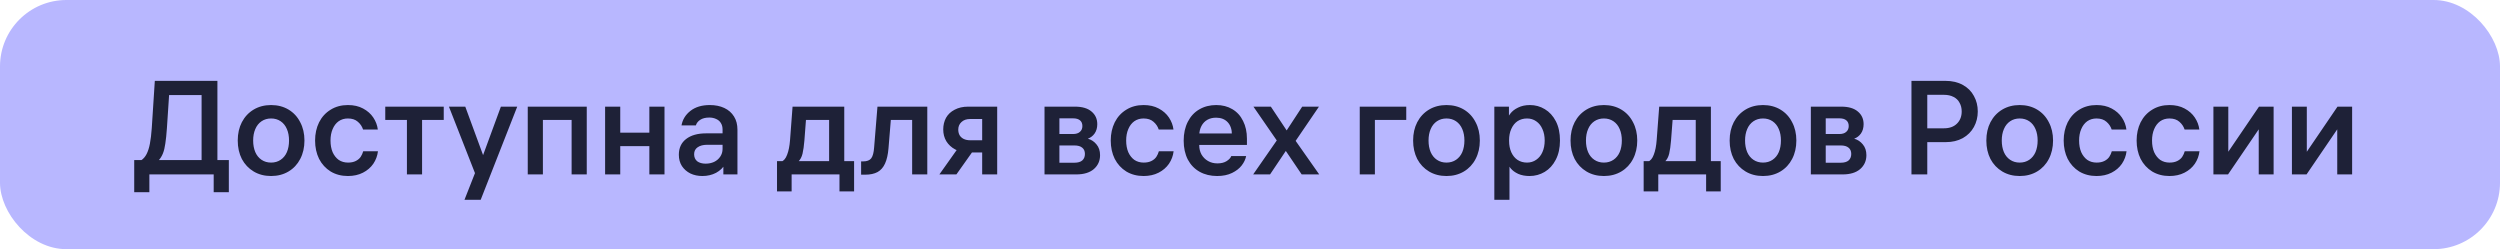 <?xml version="1.0" encoding="UTF-8"?> <svg xmlns="http://www.w3.org/2000/svg" width="301" height="30" viewBox="0 0 301 30" fill="none"><rect width="301" height="30" rx="8" fill="#B8B7FF"></rect><path d="M27.552 19.272V23.144H25.728V20.392L26.32 21H17.392L17.984 20.392V23.144H16.16V19.272H27.552ZM16.992 19.304C17.259 19.133 17.477 18.883 17.648 18.552C17.819 18.221 17.952 17.805 18.048 17.304C18.144 16.803 18.219 16.179 18.272 15.432L18.64 9.736H26.176V19.528H24.272V10.824L24.88 11.448H19.696L20.4 10.824L20.096 15.432C20.043 16.189 19.979 16.808 19.904 17.288C19.84 17.757 19.744 18.152 19.616 18.472C19.488 18.792 19.317 19.069 19.104 19.304H16.992ZM32.64 12.648C33.43 12.648 34.128 12.829 34.736 13.192C35.344 13.555 35.814 14.061 36.144 14.712C36.486 15.352 36.656 16.088 36.656 16.92C36.656 17.752 36.486 18.493 36.144 19.144C35.814 19.784 35.344 20.285 34.736 20.648C34.128 21.011 33.43 21.192 32.64 21.192C31.851 21.192 31.152 21.011 30.544 20.648C29.936 20.285 29.462 19.784 29.12 19.144C28.79 18.493 28.624 17.752 28.624 16.92C28.624 16.088 28.79 15.352 29.12 14.712C29.462 14.061 29.936 13.555 30.544 13.192C31.152 12.829 31.851 12.648 32.64 12.648ZM32.64 19.576C33.078 19.576 33.462 19.464 33.792 19.24C34.123 19.016 34.374 18.707 34.544 18.312C34.715 17.907 34.8 17.443 34.8 16.92C34.8 16.397 34.715 15.939 34.544 15.544C34.374 15.139 34.123 14.824 33.792 14.6C33.462 14.376 33.078 14.264 32.64 14.264C32.203 14.264 31.819 14.376 31.488 14.6C31.158 14.824 30.907 15.139 30.736 15.544C30.566 15.939 30.48 16.397 30.48 16.92C30.48 17.443 30.566 17.907 30.736 18.312C30.907 18.707 31.158 19.016 31.488 19.24C31.819 19.464 32.203 19.576 32.64 19.576ZM41.905 19.576C42.267 19.576 42.577 19.512 42.833 19.384C43.089 19.256 43.286 19.091 43.425 18.888C43.563 18.675 43.665 18.451 43.729 18.216H45.505C45.441 18.76 45.254 19.261 44.945 19.72C44.636 20.168 44.219 20.525 43.697 20.792C43.174 21.059 42.572 21.192 41.889 21.192C41.11 21.192 40.417 21.011 39.809 20.648C39.212 20.275 38.748 19.768 38.417 19.128C38.097 18.477 37.937 17.741 37.937 16.92C37.937 16.109 38.097 15.379 38.417 14.728C38.748 14.077 39.212 13.571 39.809 13.208C40.406 12.835 41.099 12.648 41.889 12.648C42.593 12.648 43.201 12.787 43.713 13.064C44.236 13.341 44.646 13.704 44.945 14.152C45.243 14.6 45.425 15.08 45.489 15.592H43.713C43.596 15.229 43.388 14.92 43.089 14.664C42.79 14.397 42.39 14.264 41.889 14.264C41.462 14.264 41.089 14.376 40.769 14.6C40.459 14.824 40.219 15.139 40.049 15.544C39.878 15.939 39.793 16.397 39.793 16.92C39.793 17.453 39.878 17.923 40.049 18.328C40.23 18.723 40.475 19.032 40.785 19.256C41.105 19.469 41.478 19.576 41.905 19.576ZM50.818 13.896V21H48.994V13.896H50.818ZM46.386 14.44V12.84H53.426V14.44H46.386ZM60.307 12.84H62.275L57.875 24.056H55.923L57.491 20.072L57.891 19.416L60.307 12.84ZM57.267 21.048L54.051 12.84H56.019L58.435 19.416L57.267 21.048ZM63.541 12.84H70.645V21H68.822V13.832L69.413 14.44H64.773L65.365 13.832V21H63.541V12.84ZM74.678 21H72.854V12.84H74.678V21ZM78.182 12.84H80.006V21H78.182V12.84ZM78.518 17.592H74.342V15.976H78.518V17.592ZM86.997 15.592C86.997 15.283 86.928 15.021 86.789 14.808C86.661 14.595 86.475 14.435 86.229 14.328C85.984 14.211 85.707 14.152 85.397 14.152C84.949 14.152 84.587 14.243 84.309 14.424C84.043 14.595 83.867 14.819 83.781 15.096H82.053C82.181 14.392 82.539 13.811 83.125 13.352C83.723 12.883 84.501 12.648 85.461 12.648C86.123 12.648 86.704 12.765 87.205 13C87.707 13.235 88.096 13.576 88.373 14.024C88.651 14.461 88.789 14.995 88.789 15.624V21H87.093V19.432L87.333 19.72C87.077 20.179 86.704 20.541 86.213 20.808C85.723 21.064 85.173 21.192 84.565 21.192C84.032 21.192 83.552 21.091 83.125 20.888C82.699 20.675 82.357 20.376 82.101 19.992C81.856 19.608 81.733 19.155 81.733 18.632C81.733 17.821 82.021 17.192 82.597 16.744C83.184 16.285 83.989 16.056 85.013 16.056H87.413V17.432H85.141C84.661 17.432 84.277 17.533 83.989 17.736C83.712 17.928 83.573 18.205 83.573 18.568C83.573 18.931 83.696 19.213 83.941 19.416C84.197 19.608 84.539 19.704 84.965 19.704C85.328 19.704 85.664 19.635 85.973 19.496C86.283 19.347 86.528 19.139 86.709 18.872C86.901 18.595 86.997 18.28 86.997 17.928V15.592ZM102.833 19.4V23.048H101.073V20.392L101.665 21H94.721L95.312 20.392V23.048H93.552V19.4H102.833ZM99.825 19.688V13.784L100.433 14.44H96.448L97.088 13.784L96.849 16.92C96.795 17.571 96.721 18.099 96.624 18.504C96.528 18.899 96.358 19.219 96.112 19.464H94.064C94.363 19.368 94.598 19.091 94.769 18.632C94.95 18.173 95.067 17.581 95.121 16.856L95.424 12.84H101.649V19.688H99.825ZM103.678 21.032V19.432H103.934C104.382 19.432 104.702 19.309 104.894 19.064C105.086 18.808 105.203 18.365 105.246 17.736L105.646 12.84H111.646V21H109.822V13.784L110.43 14.44H106.654L107.31 13.784L106.974 17.864C106.91 18.621 106.771 19.229 106.558 19.688C106.355 20.147 106.056 20.488 105.662 20.712C105.267 20.925 104.771 21.032 104.174 21.032H103.678ZM118.254 13.624L118.974 14.328H116.798C116.36 14.328 116.014 14.451 115.758 14.696C115.502 14.931 115.374 15.235 115.374 15.608C115.374 15.853 115.427 16.077 115.534 16.28C115.651 16.472 115.816 16.621 116.03 16.728C116.254 16.835 116.51 16.888 116.798 16.888H118.51V18.36H116.622C116.003 18.36 115.464 18.237 115.006 17.992C114.547 17.747 114.19 17.416 113.934 17C113.688 16.584 113.566 16.115 113.566 15.592C113.566 15.069 113.678 14.6 113.902 14.184C114.136 13.768 114.483 13.443 114.942 13.208C115.4 12.963 115.944 12.84 116.574 12.84H120.062V21H118.254V13.624ZM117.566 17.592L115.15 21H113.102L115.518 17.592H117.566ZM125.76 21V12.84H129.424C130.299 12.84 130.966 13.037 131.424 13.432C131.883 13.816 132.112 14.323 132.112 14.952C132.112 15.389 132.006 15.763 131.792 16.072C131.579 16.371 131.307 16.579 130.976 16.696C131.392 16.813 131.739 17.043 132.016 17.384C132.304 17.725 132.448 18.157 132.448 18.68C132.448 19.363 132.198 19.923 131.696 20.36C131.195 20.787 130.491 21 129.584 21H125.76ZM127.552 20.216L126.944 19.592H129.36C129.776 19.592 130.091 19.501 130.304 19.32C130.518 19.128 130.624 18.867 130.624 18.536C130.624 18.205 130.518 17.955 130.304 17.784C130.091 17.603 129.776 17.512 129.36 17.512H127.136V16.136H129.2C129.552 16.136 129.824 16.051 130.016 15.88C130.219 15.709 130.32 15.475 130.32 15.176C130.32 14.877 130.224 14.648 130.032 14.488C129.84 14.328 129.563 14.248 129.2 14.248H126.944L127.552 13.624V20.216ZM137.702 19.576C138.064 19.576 138.374 19.512 138.63 19.384C138.886 19.256 139.083 19.091 139.222 18.888C139.36 18.675 139.462 18.451 139.526 18.216H141.302C141.238 18.76 141.051 19.261 140.742 19.72C140.432 20.168 140.016 20.525 139.494 20.792C138.971 21.059 138.368 21.192 137.686 21.192C136.907 21.192 136.214 21.011 135.606 20.648C135.008 20.275 134.544 19.768 134.214 19.128C133.894 18.477 133.734 17.741 133.734 16.92C133.734 16.109 133.894 15.379 134.214 14.728C134.544 14.077 135.008 13.571 135.606 13.208C136.203 12.835 136.896 12.648 137.686 12.648C138.39 12.648 138.998 12.787 139.51 13.064C140.032 13.341 140.443 13.704 140.742 14.152C141.04 14.6 141.222 15.08 141.286 15.592H139.51C139.392 15.229 139.184 14.92 138.886 14.664C138.587 14.397 138.187 14.264 137.686 14.264C137.259 14.264 136.886 14.376 136.566 14.6C136.256 14.824 136.016 15.139 135.846 15.544C135.675 15.939 135.59 16.397 135.59 16.92C135.59 17.453 135.675 17.923 135.846 18.328C136.027 18.723 136.272 19.032 136.582 19.256C136.902 19.469 137.275 19.576 137.702 19.576ZM143.507 17.448V16.072H148.531L148.323 16.36V16.216C148.323 15.576 148.152 15.075 147.811 14.712C147.47 14.349 147.006 14.168 146.419 14.168C146.014 14.168 145.662 14.253 145.363 14.424C145.064 14.595 144.83 14.84 144.659 15.16C144.488 15.48 144.398 15.853 144.387 16.28C144.387 16.483 144.387 16.685 144.387 16.888C144.387 17.091 144.387 17.288 144.387 17.48C144.387 17.896 144.478 18.269 144.659 18.6C144.851 18.931 145.112 19.192 145.443 19.384C145.774 19.576 146.152 19.672 146.579 19.672C147.027 19.672 147.395 19.581 147.683 19.4C147.982 19.208 148.168 19.005 148.243 18.792H150.035C149.96 19.176 149.784 19.549 149.507 19.912C149.23 20.275 148.84 20.579 148.339 20.824C147.838 21.069 147.24 21.192 146.547 21.192C145.747 21.192 145.043 21.021 144.435 20.68C143.827 20.339 143.352 19.848 143.011 19.208C142.68 18.557 142.515 17.8 142.515 16.936C142.515 16.072 142.68 15.315 143.011 14.664C143.342 14.013 143.8 13.517 144.387 13.176C144.984 12.824 145.667 12.648 146.435 12.648C147.171 12.648 147.816 12.813 148.371 13.144C148.936 13.475 149.368 13.949 149.667 14.568C149.976 15.176 150.131 15.885 150.131 16.696V17.448H143.507ZM154.354 17.496H155.266L152.914 21H150.882L154.194 16.232L154.162 17.544L150.914 12.84H153.01L155.394 16.424L154.434 16.44L156.786 12.84H158.802L155.554 17.608L155.506 16.264L158.834 21H156.722L154.354 17.496ZM164.945 14.44L165.537 13.832V21H163.713V12.84H169.313V14.44H164.945ZM174.156 12.648C174.945 12.648 175.644 12.829 176.252 13.192C176.86 13.555 177.329 14.061 177.66 14.712C178.001 15.352 178.172 16.088 178.172 16.92C178.172 17.752 178.001 18.493 177.66 19.144C177.329 19.784 176.86 20.285 176.252 20.648C175.644 21.011 174.945 21.192 174.156 21.192C173.367 21.192 172.668 21.011 172.06 20.648C171.452 20.285 170.977 19.784 170.636 19.144C170.305 18.493 170.14 17.752 170.14 16.92C170.14 16.088 170.305 15.352 170.636 14.712C170.977 14.061 171.452 13.555 172.06 13.192C172.668 12.829 173.367 12.648 174.156 12.648ZM174.156 19.576C174.593 19.576 174.977 19.464 175.308 19.24C175.639 19.016 175.889 18.707 176.06 18.312C176.231 17.907 176.316 17.443 176.316 16.92C176.316 16.397 176.231 15.939 176.06 15.544C175.889 15.139 175.639 14.824 175.308 14.6C174.977 14.376 174.593 14.264 174.156 14.264C173.719 14.264 173.335 14.376 173.004 14.6C172.673 14.824 172.423 15.139 172.252 15.544C172.081 15.939 171.996 16.397 171.996 16.92C171.996 17.443 172.081 17.907 172.252 18.312C172.423 18.707 172.673 19.016 173.004 19.24C173.335 19.464 173.719 19.576 174.156 19.576ZM184.205 12.648C184.855 12.648 185.453 12.813 185.997 13.144C186.551 13.475 186.994 13.96 187.325 14.6C187.655 15.24 187.821 16.013 187.821 16.92C187.821 17.816 187.65 18.589 187.309 19.24C186.978 19.88 186.535 20.365 185.981 20.696C185.426 21.027 184.818 21.192 184.157 21.192C183.645 21.192 183.191 21.107 182.797 20.936C182.402 20.755 182.093 20.525 181.869 20.248C181.645 19.971 181.517 19.693 181.485 19.416L181.741 19.464V24.056H179.917V12.84H181.677V14.76L181.405 14.584C181.469 14.275 181.613 13.976 181.837 13.688C182.061 13.389 182.375 13.144 182.781 12.952C183.186 12.749 183.661 12.648 184.205 12.648ZM183.853 19.576C184.269 19.576 184.637 19.464 184.957 19.24C185.287 19.016 185.538 18.707 185.709 18.312C185.89 17.907 185.981 17.443 185.981 16.92C185.981 16.397 185.89 15.939 185.709 15.544C185.538 15.139 185.287 14.824 184.957 14.6C184.637 14.376 184.269 14.264 183.853 14.264C183.426 14.264 183.047 14.371 182.717 14.584C182.397 14.797 182.146 15.107 181.965 15.512C181.783 15.907 181.693 16.365 181.693 16.888V16.952C181.693 17.475 181.783 17.939 181.965 18.344C182.146 18.739 182.397 19.043 182.717 19.256C183.047 19.469 183.426 19.576 183.853 19.576ZM193.109 12.648C193.898 12.648 194.597 12.829 195.205 13.192C195.813 13.555 196.282 14.061 196.613 14.712C196.954 15.352 197.125 16.088 197.125 16.92C197.125 17.752 196.954 18.493 196.613 19.144C196.282 19.784 195.813 20.285 195.205 20.648C194.597 21.011 193.898 21.192 193.109 21.192C192.32 21.192 191.621 21.011 191.013 20.648C190.405 20.285 189.93 19.784 189.589 19.144C189.258 18.493 189.093 17.752 189.093 16.92C189.093 16.088 189.258 15.352 189.589 14.712C189.93 14.061 190.405 13.555 191.013 13.192C191.621 12.829 192.32 12.648 193.109 12.648ZM193.109 19.576C193.546 19.576 193.93 19.464 194.261 19.24C194.592 19.016 194.842 18.707 195.013 18.312C195.184 17.907 195.269 17.443 195.269 16.92C195.269 16.397 195.184 15.939 195.013 15.544C194.842 15.139 194.592 14.824 194.261 14.6C193.93 14.376 193.546 14.264 193.109 14.264C192.672 14.264 192.288 14.376 191.957 14.6C191.626 14.824 191.376 15.139 191.205 15.544C191.034 15.939 190.949 16.397 190.949 16.92C190.949 17.443 191.034 17.907 191.205 18.312C191.376 18.707 191.626 19.016 191.957 19.24C192.288 19.464 192.672 19.576 193.109 19.576ZM207.176 19.4V23.048H205.416V20.392L206.008 21H199.064L199.656 20.392V23.048H197.896V19.4H207.176ZM204.168 19.688V13.784L204.776 14.44H200.792L201.432 13.784L201.192 16.92C201.139 17.571 201.064 18.099 200.968 18.504C200.872 18.899 200.702 19.219 200.456 19.464H198.408C198.707 19.368 198.942 19.091 199.112 18.632C199.294 18.173 199.411 17.581 199.464 16.856L199.768 12.84H205.992V19.688H204.168ZM212.265 12.648C213.055 12.648 213.753 12.829 214.361 13.192C214.969 13.555 215.439 14.061 215.769 14.712C216.111 15.352 216.281 16.088 216.281 16.92C216.281 17.752 216.111 18.493 215.769 19.144C215.439 19.784 214.969 20.285 214.361 20.648C213.753 21.011 213.055 21.192 212.265 21.192C211.476 21.192 210.777 21.011 210.169 20.648C209.561 20.285 209.087 19.784 208.745 19.144C208.415 18.493 208.249 17.752 208.249 16.92C208.249 16.088 208.415 15.352 208.745 14.712C209.087 14.061 209.561 13.555 210.169 13.192C210.777 12.829 211.476 12.648 212.265 12.648ZM212.265 19.576C212.703 19.576 213.087 19.464 213.417 19.24C213.748 19.016 213.999 18.707 214.169 18.312C214.34 17.907 214.425 17.443 214.425 16.92C214.425 16.397 214.34 15.939 214.169 15.544C213.999 15.139 213.748 14.824 213.417 14.6C213.087 14.376 212.703 14.264 212.265 14.264C211.828 14.264 211.444 14.376 211.113 14.6C210.783 14.824 210.532 15.139 210.361 15.544C210.191 15.939 210.105 16.397 210.105 16.92C210.105 17.443 210.191 17.907 210.361 18.312C210.532 18.707 210.783 19.016 211.113 19.24C211.444 19.464 211.828 19.576 212.265 19.576ZM218.026 21V12.84H221.69C222.565 12.84 223.231 13.037 223.69 13.432C224.149 13.816 224.378 14.323 224.378 14.952C224.378 15.389 224.271 15.763 224.058 16.072C223.845 16.371 223.573 16.579 223.242 16.696C223.658 16.813 224.005 17.043 224.282 17.384C224.57 17.725 224.714 18.157 224.714 18.68C224.714 19.363 224.463 19.923 223.962 20.36C223.461 20.787 222.757 21 221.85 21H218.026ZM219.818 20.216L219.21 19.592H221.626C222.042 19.592 222.357 19.501 222.57 19.32C222.783 19.128 222.89 18.867 222.89 18.536C222.89 18.205 222.783 17.955 222.57 17.784C222.357 17.603 222.042 17.512 221.626 17.512H219.402V16.136H221.466C221.818 16.136 222.09 16.051 222.282 15.88C222.485 15.709 222.586 15.475 222.586 15.176C222.586 14.877 222.49 14.648 222.298 14.488C222.106 14.328 221.829 14.248 221.466 14.248H219.21L219.818 13.624V20.216ZM234.236 9.736C235.046 9.736 235.745 9.901 236.332 10.232C236.918 10.552 237.361 10.995 237.66 11.56C237.969 12.115 238.124 12.733 238.124 13.416C238.124 14.099 237.969 14.723 237.66 15.288C237.35 15.853 236.902 16.301 236.316 16.632C235.729 16.952 235.052 17.112 234.284 17.112H231.692V15.448H234.044C234.716 15.448 235.238 15.261 235.612 14.888C235.996 14.515 236.188 14.024 236.188 13.416C236.188 13.021 236.102 12.675 235.932 12.376C235.772 12.067 235.532 11.832 235.212 11.672C234.892 11.501 234.502 11.416 234.044 11.416H231.516L232.044 10.968V21H230.14V9.736H234.236ZM243.172 12.648C243.961 12.648 244.66 12.829 245.268 13.192C245.876 13.555 246.345 14.061 246.676 14.712C247.017 15.352 247.188 16.088 247.188 16.92C247.188 17.752 247.017 18.493 246.676 19.144C246.345 19.784 245.876 20.285 245.268 20.648C244.66 21.011 243.961 21.192 243.172 21.192C242.382 21.192 241.684 21.011 241.076 20.648C240.468 20.285 239.993 19.784 239.652 19.144C239.321 18.493 239.156 17.752 239.156 16.92C239.156 16.088 239.321 15.352 239.652 14.712C239.993 14.061 240.468 13.555 241.076 13.192C241.684 12.829 242.382 12.648 243.172 12.648ZM243.172 19.576C243.609 19.576 243.993 19.464 244.324 19.24C244.654 19.016 244.905 18.707 245.076 18.312C245.246 17.907 245.332 17.443 245.332 16.92C245.332 16.397 245.246 15.939 245.076 15.544C244.905 15.139 244.654 14.824 244.324 14.6C243.993 14.376 243.609 14.264 243.172 14.264C242.734 14.264 242.35 14.376 242.02 14.6C241.689 14.824 241.438 15.139 241.268 15.544C241.097 15.939 241.012 16.397 241.012 16.92C241.012 17.443 241.097 17.907 241.268 18.312C241.438 18.707 241.689 19.016 242.02 19.24C242.35 19.464 242.734 19.576 243.172 19.576ZM252.436 19.576C252.799 19.576 253.108 19.512 253.364 19.384C253.62 19.256 253.817 19.091 253.956 18.888C254.095 18.675 254.196 18.451 254.26 18.216H256.036C255.972 18.76 255.785 19.261 255.476 19.72C255.167 20.168 254.751 20.525 254.228 20.792C253.705 21.059 253.103 21.192 252.42 21.192C251.641 21.192 250.948 21.011 250.34 20.648C249.743 20.275 249.279 19.768 248.948 19.128C248.628 18.477 248.468 17.741 248.468 16.92C248.468 16.109 248.628 15.379 248.948 14.728C249.279 14.077 249.743 13.571 250.34 13.208C250.937 12.835 251.631 12.648 252.42 12.648C253.124 12.648 253.732 12.787 254.244 13.064C254.767 13.341 255.177 13.704 255.476 14.152C255.775 14.6 255.956 15.08 256.02 15.592H254.244C254.127 15.229 253.919 14.92 253.62 14.664C253.321 14.397 252.921 14.264 252.42 14.264C251.993 14.264 251.62 14.376 251.3 14.6C250.991 14.824 250.751 15.139 250.58 15.544C250.409 15.939 250.324 16.397 250.324 16.92C250.324 17.453 250.409 17.923 250.58 18.328C250.761 18.723 251.007 19.032 251.316 19.256C251.636 19.469 252.009 19.576 252.436 19.576ZM261.217 19.576C261.58 19.576 261.889 19.512 262.145 19.384C262.401 19.256 262.599 19.091 262.737 18.888C262.876 18.675 262.977 18.451 263.041 18.216H264.817C264.753 18.76 264.567 19.261 264.257 19.72C263.948 20.168 263.532 20.525 263.009 20.792C262.487 21.059 261.884 21.192 261.201 21.192C260.423 21.192 259.729 21.011 259.121 20.648C258.524 20.275 258.06 19.768 257.729 19.128C257.409 18.477 257.249 17.741 257.249 16.92C257.249 16.109 257.409 15.379 257.729 14.728C258.06 14.077 258.524 13.571 259.121 13.208C259.719 12.835 260.412 12.648 261.201 12.648C261.905 12.648 262.513 12.787 263.025 13.064C263.548 13.341 263.959 13.704 264.257 14.152C264.556 14.6 264.737 15.08 264.801 15.592H263.025C262.908 15.229 262.7 14.92 262.401 14.664C262.103 14.397 261.703 14.264 261.201 14.264C260.775 14.264 260.401 14.376 260.081 14.6C259.772 14.824 259.532 15.139 259.361 15.544C259.191 15.939 259.105 16.397 259.105 16.92C259.105 17.453 259.191 17.923 259.361 18.328C259.543 18.723 259.788 19.032 260.097 19.256C260.417 19.469 260.791 19.576 261.217 19.576ZM273.743 12.84V21H271.951V14.936H272.383L268.255 21H266.495V12.84H268.287V18.904H267.855L271.983 12.84H273.743ZM283.196 12.84V21H281.404V14.936H281.836L277.708 21H275.948V12.84H277.74V18.904H277.308L281.436 12.84H283.196Z" fill="#1E2137"></path></svg> 